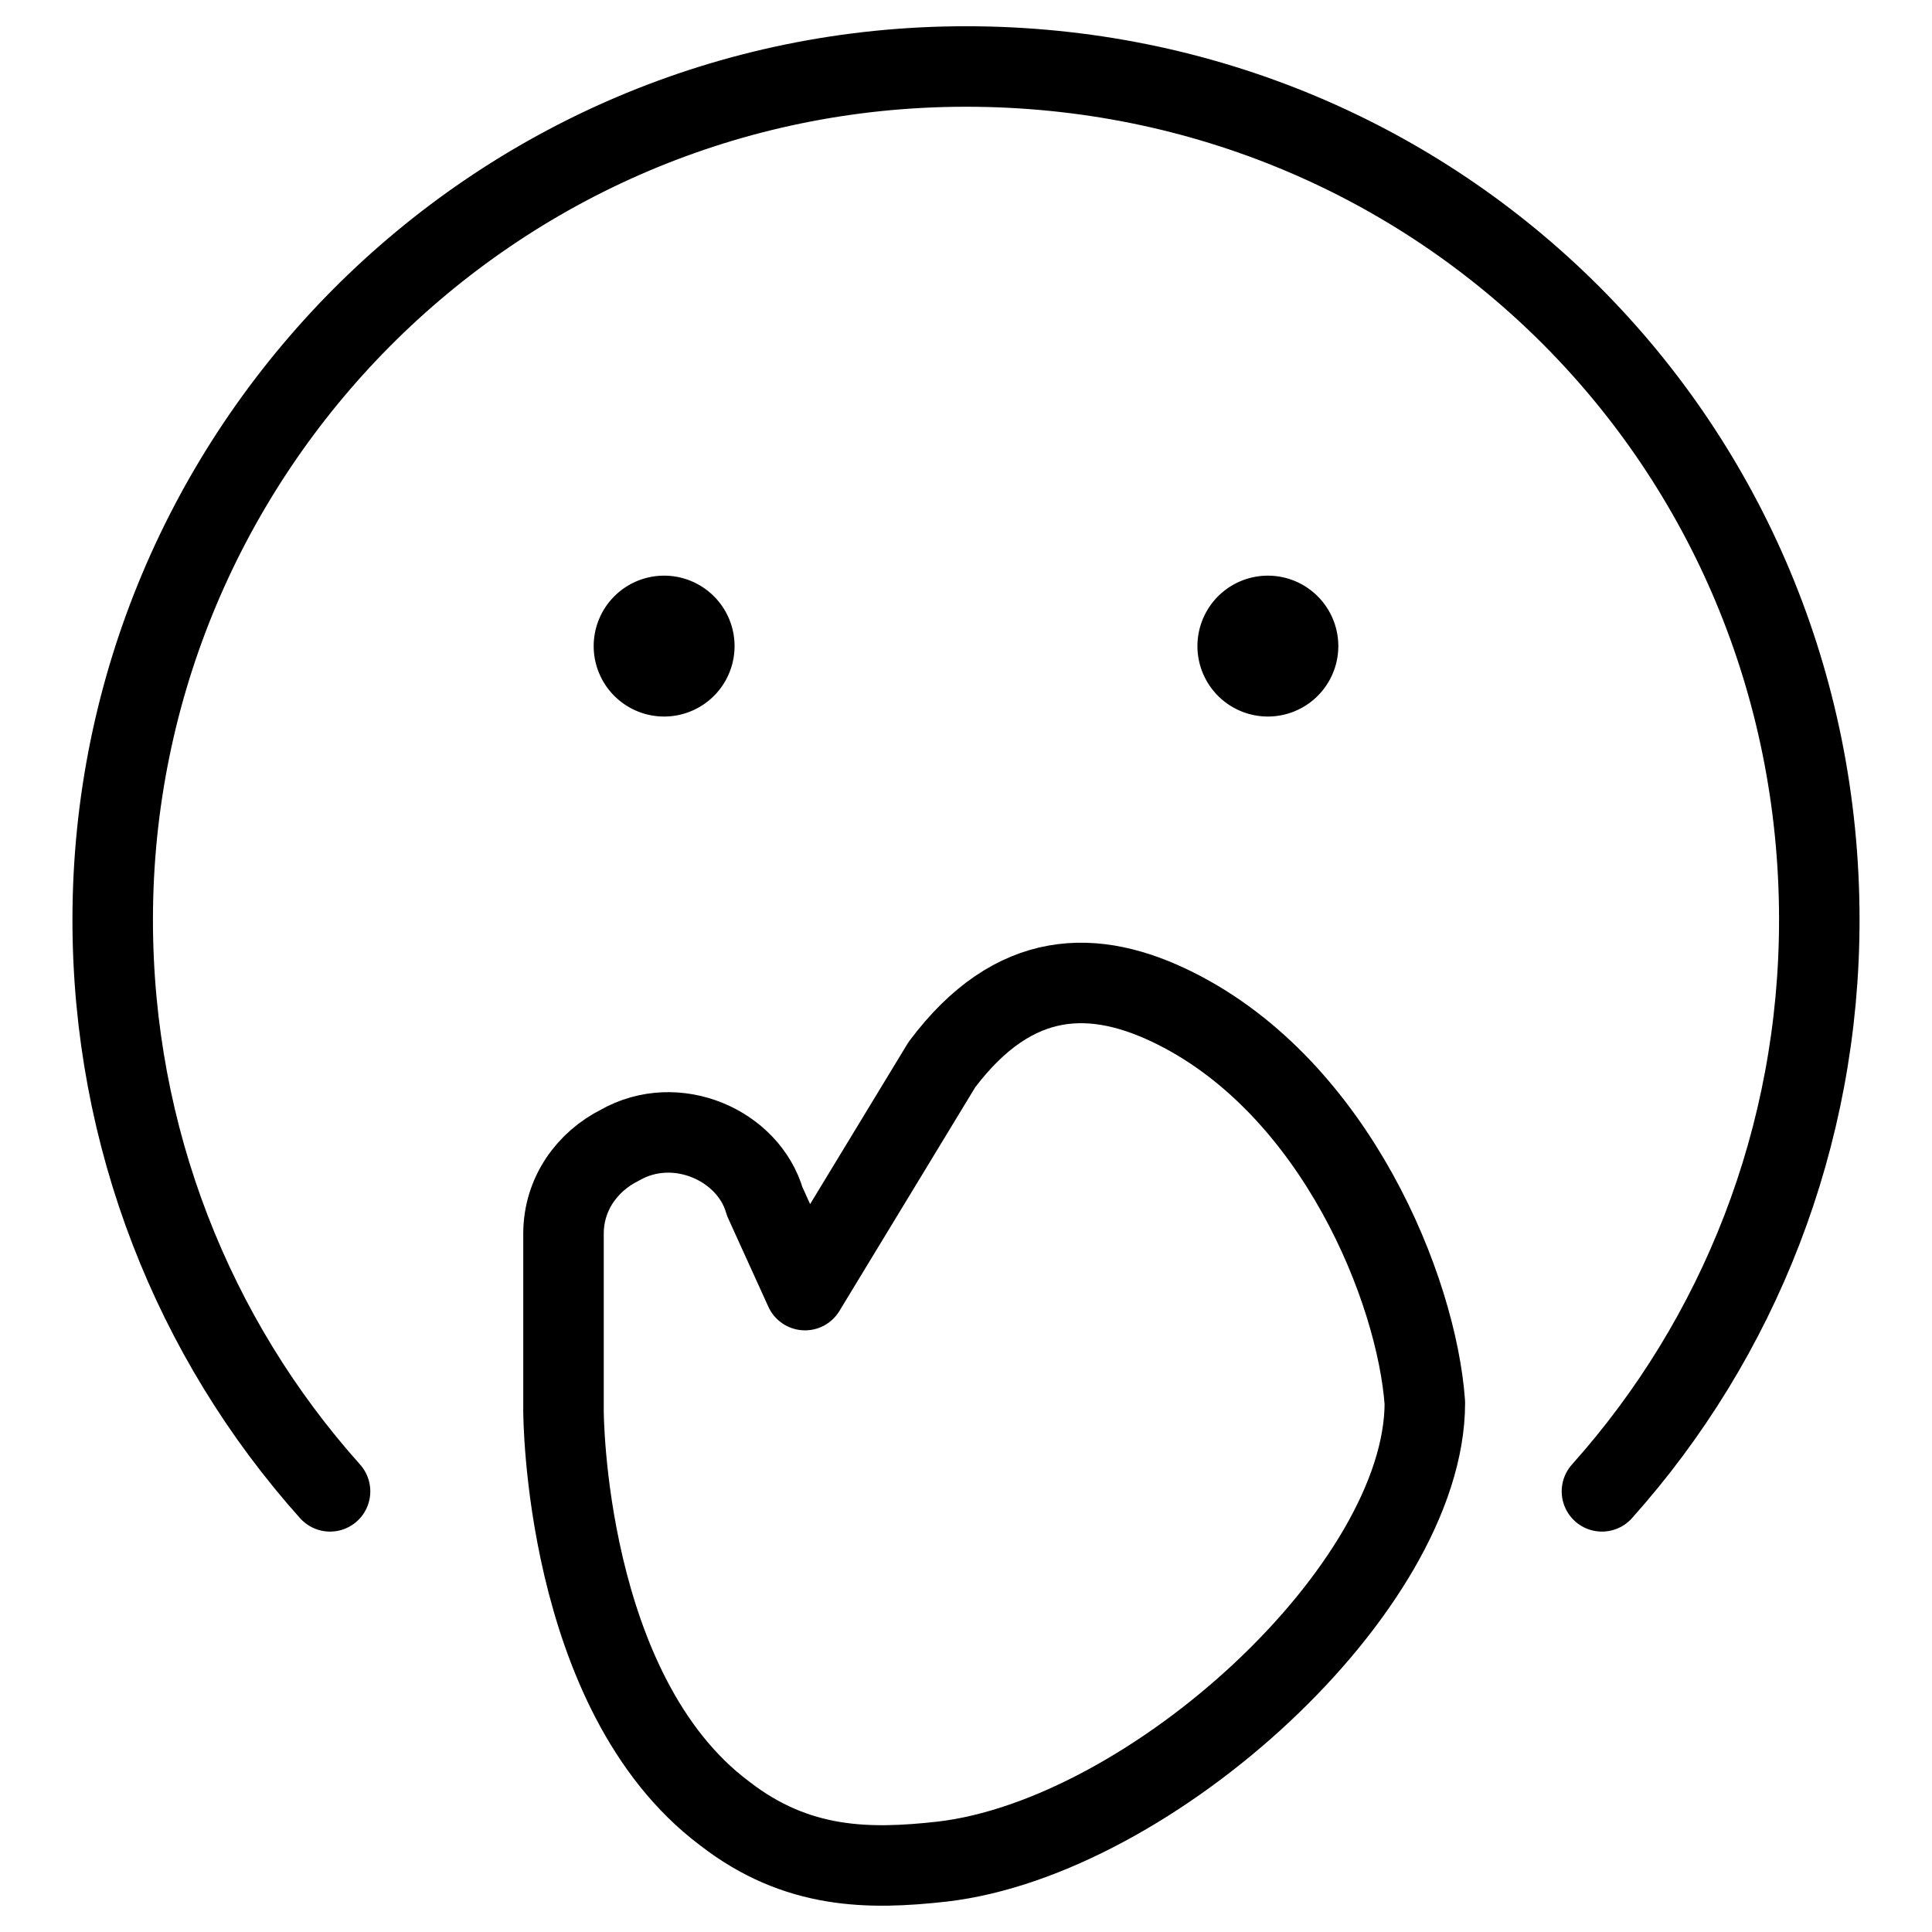 <svg xmlns="http://www.w3.org/2000/svg" fill="none" viewBox="0 0 24 24" stroke="black"><path stroke-linecap="round" stroke-linejoin="round" stroke-miterlimit="10" d="M14.6 12.526c-1-.5-2-.5-2.9.7l-1.7 2.8-.5-1.1c-.2-.7-1.1-1.1-1.8-.7-.4.2-.7.6-.7 1.1v2.2s0 3.5 2 5c.9.7 1.8.7 2.7.6 2.6-.3 6-3.4 6-5.7-.1-1.4-1.1-3.9-3.1-4.9Z"/><path stroke-linecap="round" stroke-linejoin="round" stroke-miterlimit="10" d="M4.1 18.526c-1.7-1.9-2.7-4.4-2.7-7.1 0-5.8 4.7-10.6 10.6-10.6 5.9 0 10.6 4.7 10.6 10.6 0 2.7-1 5.2-2.7 7.1"/><path stroke-linecap="round" stroke-linejoin="round" d="M8.25 8.401a.375.375 0 1 1 0-.75m0 .75a.375.375 0 1 0 0-.75m7.5.75a.375.375 0 0 1 0-.75m0 .75a.375.375 0 0 0 0-.75"/></svg>